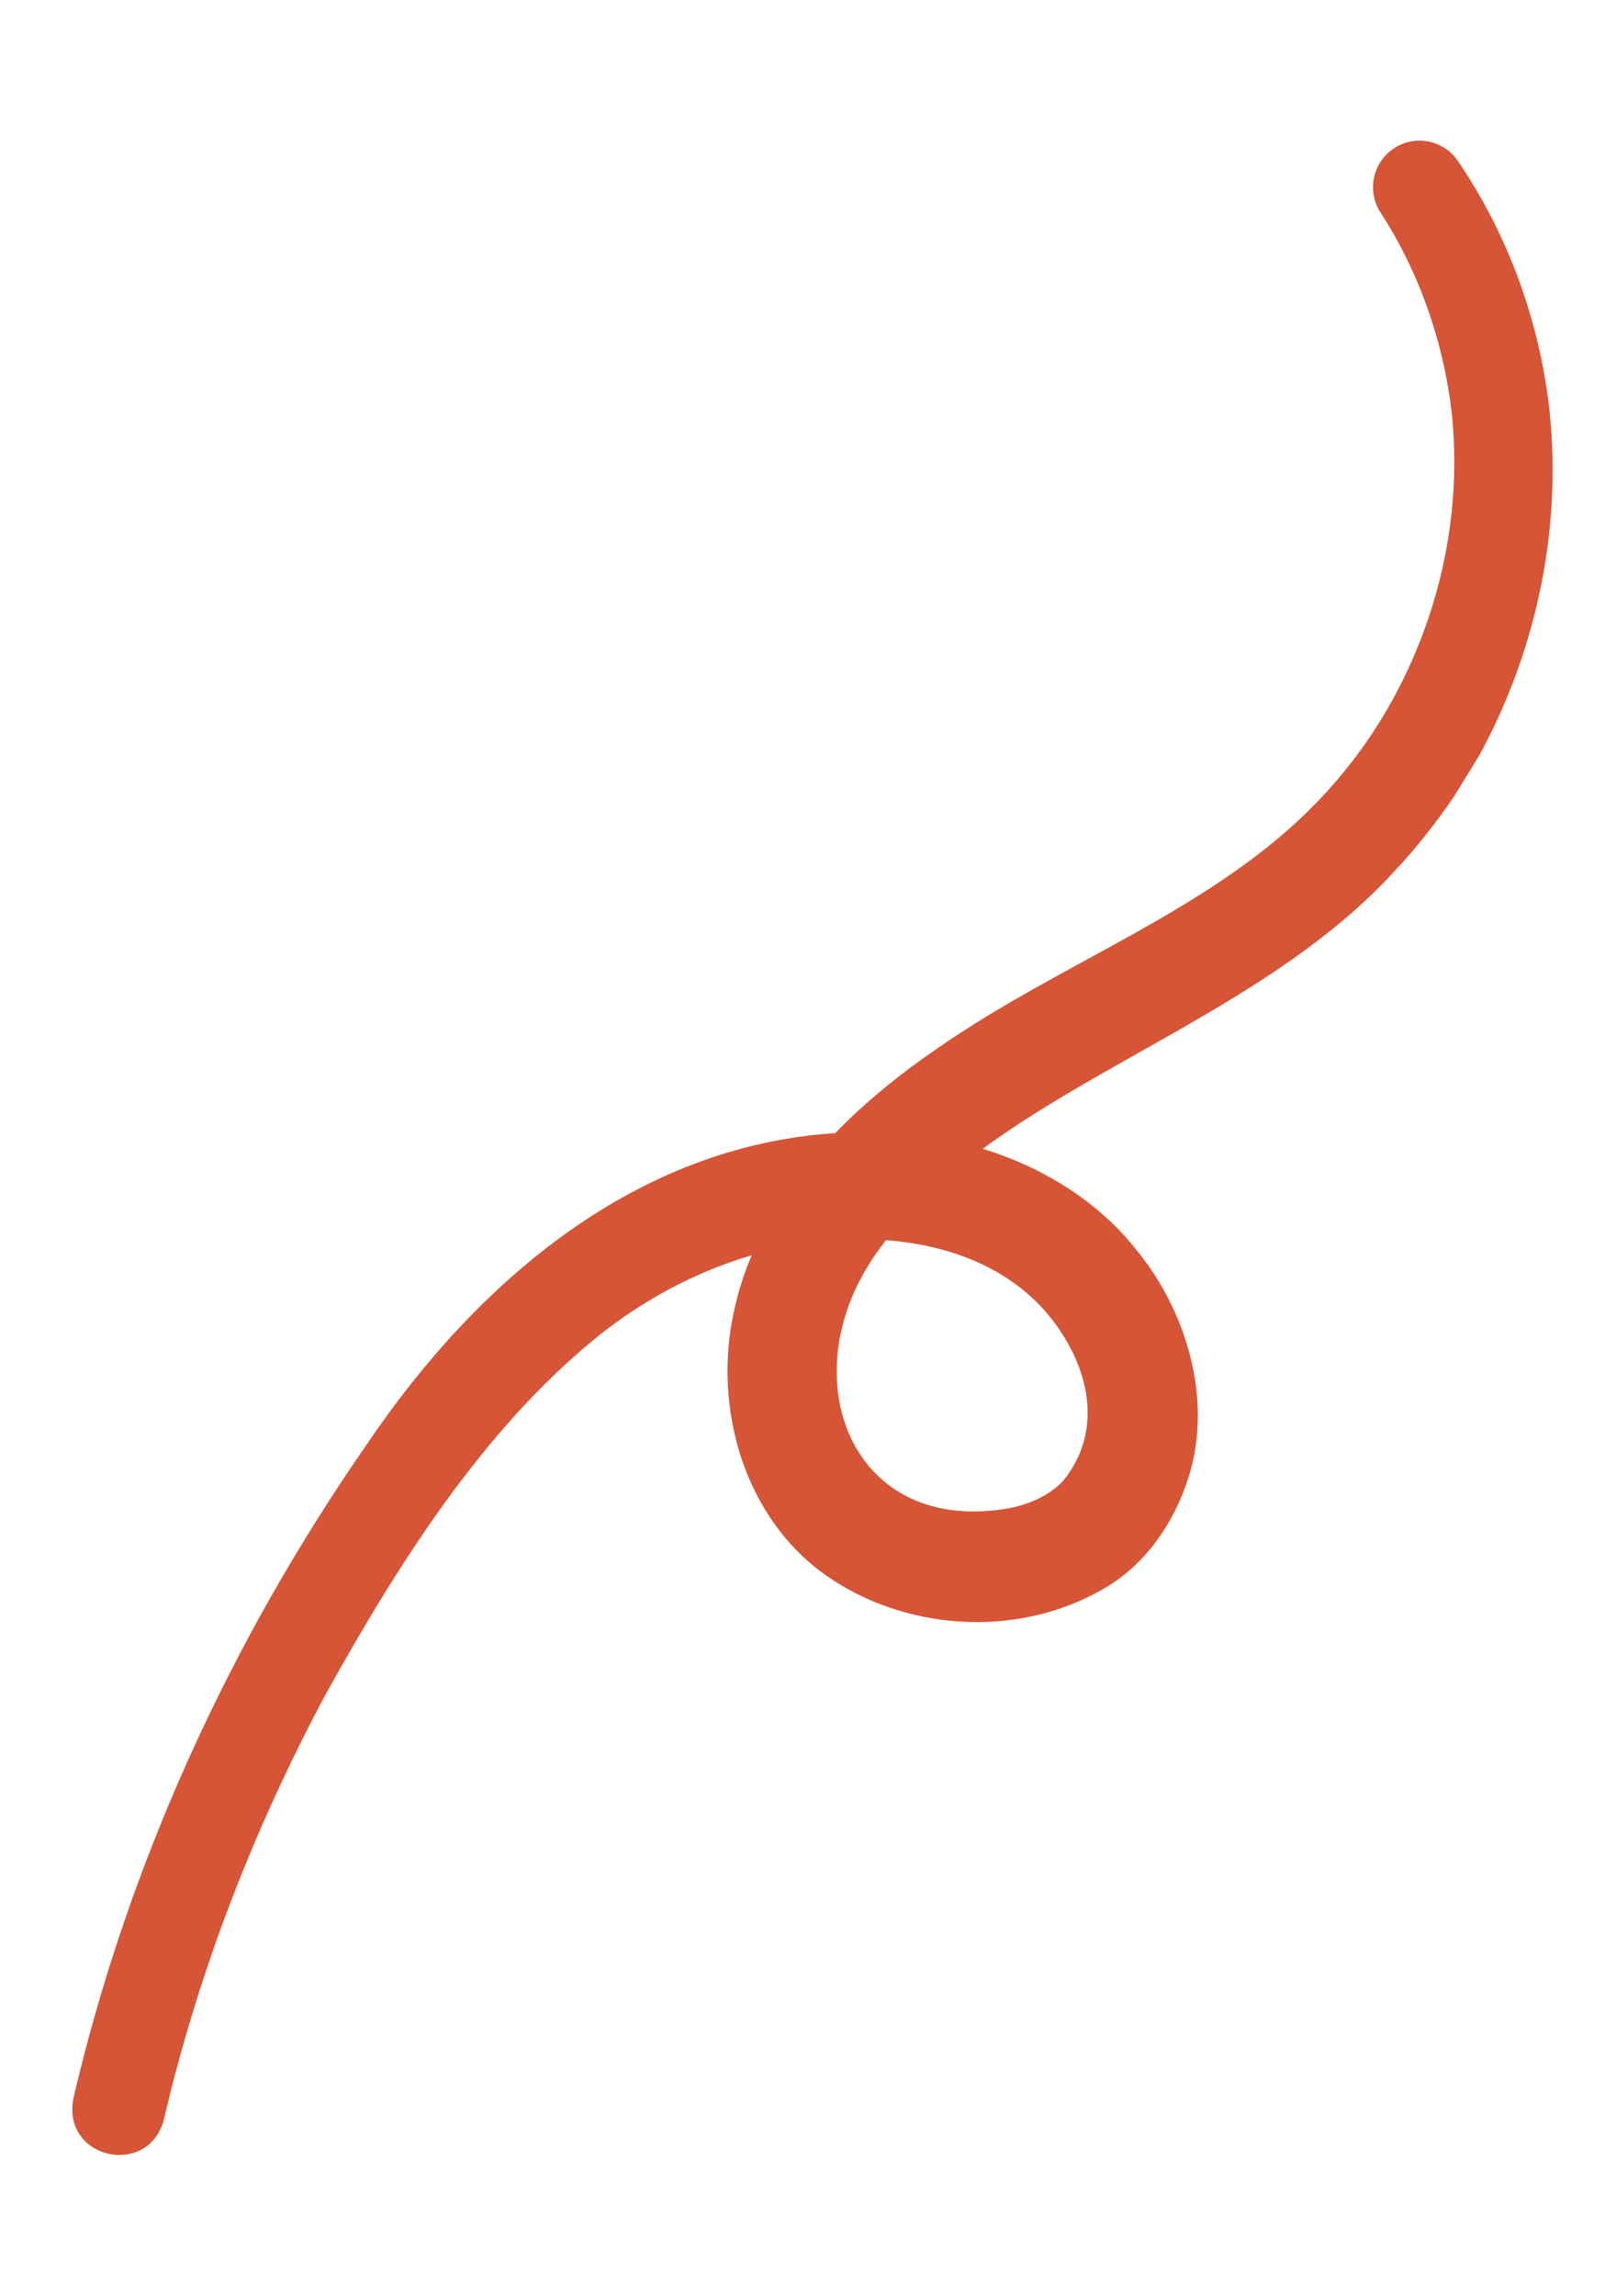 <svg xmlns="http://www.w3.org/2000/svg" id="Calque_1" data-name="Calque 1" viewBox="0 0 755.56 1080"><defs><style>      .cls-1 {        fill: #d65537;      }    </style></defs><path class="cls-1" d="M686.32,75.75c-6.66-9.77-19.95-12.52-29.94-6.07-10.27,6.61-13.12,20.41-6.32,30.55,18.03,27.94,29.25,59.97,33.22,92.97,7.38,66.22-16.21,135.12-62.29,183.11-49.02,51.51-119.99,75.3-179.92,117.03-16.86,11.53-33.36,24.77-47.92,39.75-94.2,6.06-168.75,69.9-220.38,146.27-64.57,92.98-112.4,197.37-138.2,307.72-5.7,28.78,35.38,37.63,42.6,9.99,16.28-69.68,42.38-137.01,76.21-200.11,33.66-60.53,73.36-123.61,126.86-167.3,21.68-17.65,46.89-31.27,73.64-39.13-3.1,7.38-5.7,15-7.57,22.94-11.19,44.95,2.12,97.3,40.15,125.97,38.12,28.17,92.67,31.75,133.47,7.75,19.49-11.24,32.88-31.04,39.57-52.18,11.76-36.91-1.31-79.15-24.99-107.55-18.24-22.78-44.03-38.45-71.86-47.02,2.44-1.78,4.88-3.54,7.35-5.26,59.48-41.27,135.5-69.62,186.5-125.38,9.98-10.56,20.15-23.48,28.2-35.41,2.38-3.92,9.65-15.61,11.84-19.3,27.61-50.72,39.58-109.95,32.25-167.39-5.3-39.87-19.79-78.64-42.47-111.95ZM494.63,619.94c14.62,18.59,22.51,42.02,13.64,63.86-2.32,5.08-5.17,10.22-9.07,14.18-6.47,6.06-14.95,9.72-23.77,11.49-73.09,13.22-101.89-57.89-66.44-114.55,2.48-3.98,5.21-7.78,8.04-11.48,29.79,2.22,58.71,12.95,77.59,36.5Z"></path></svg>